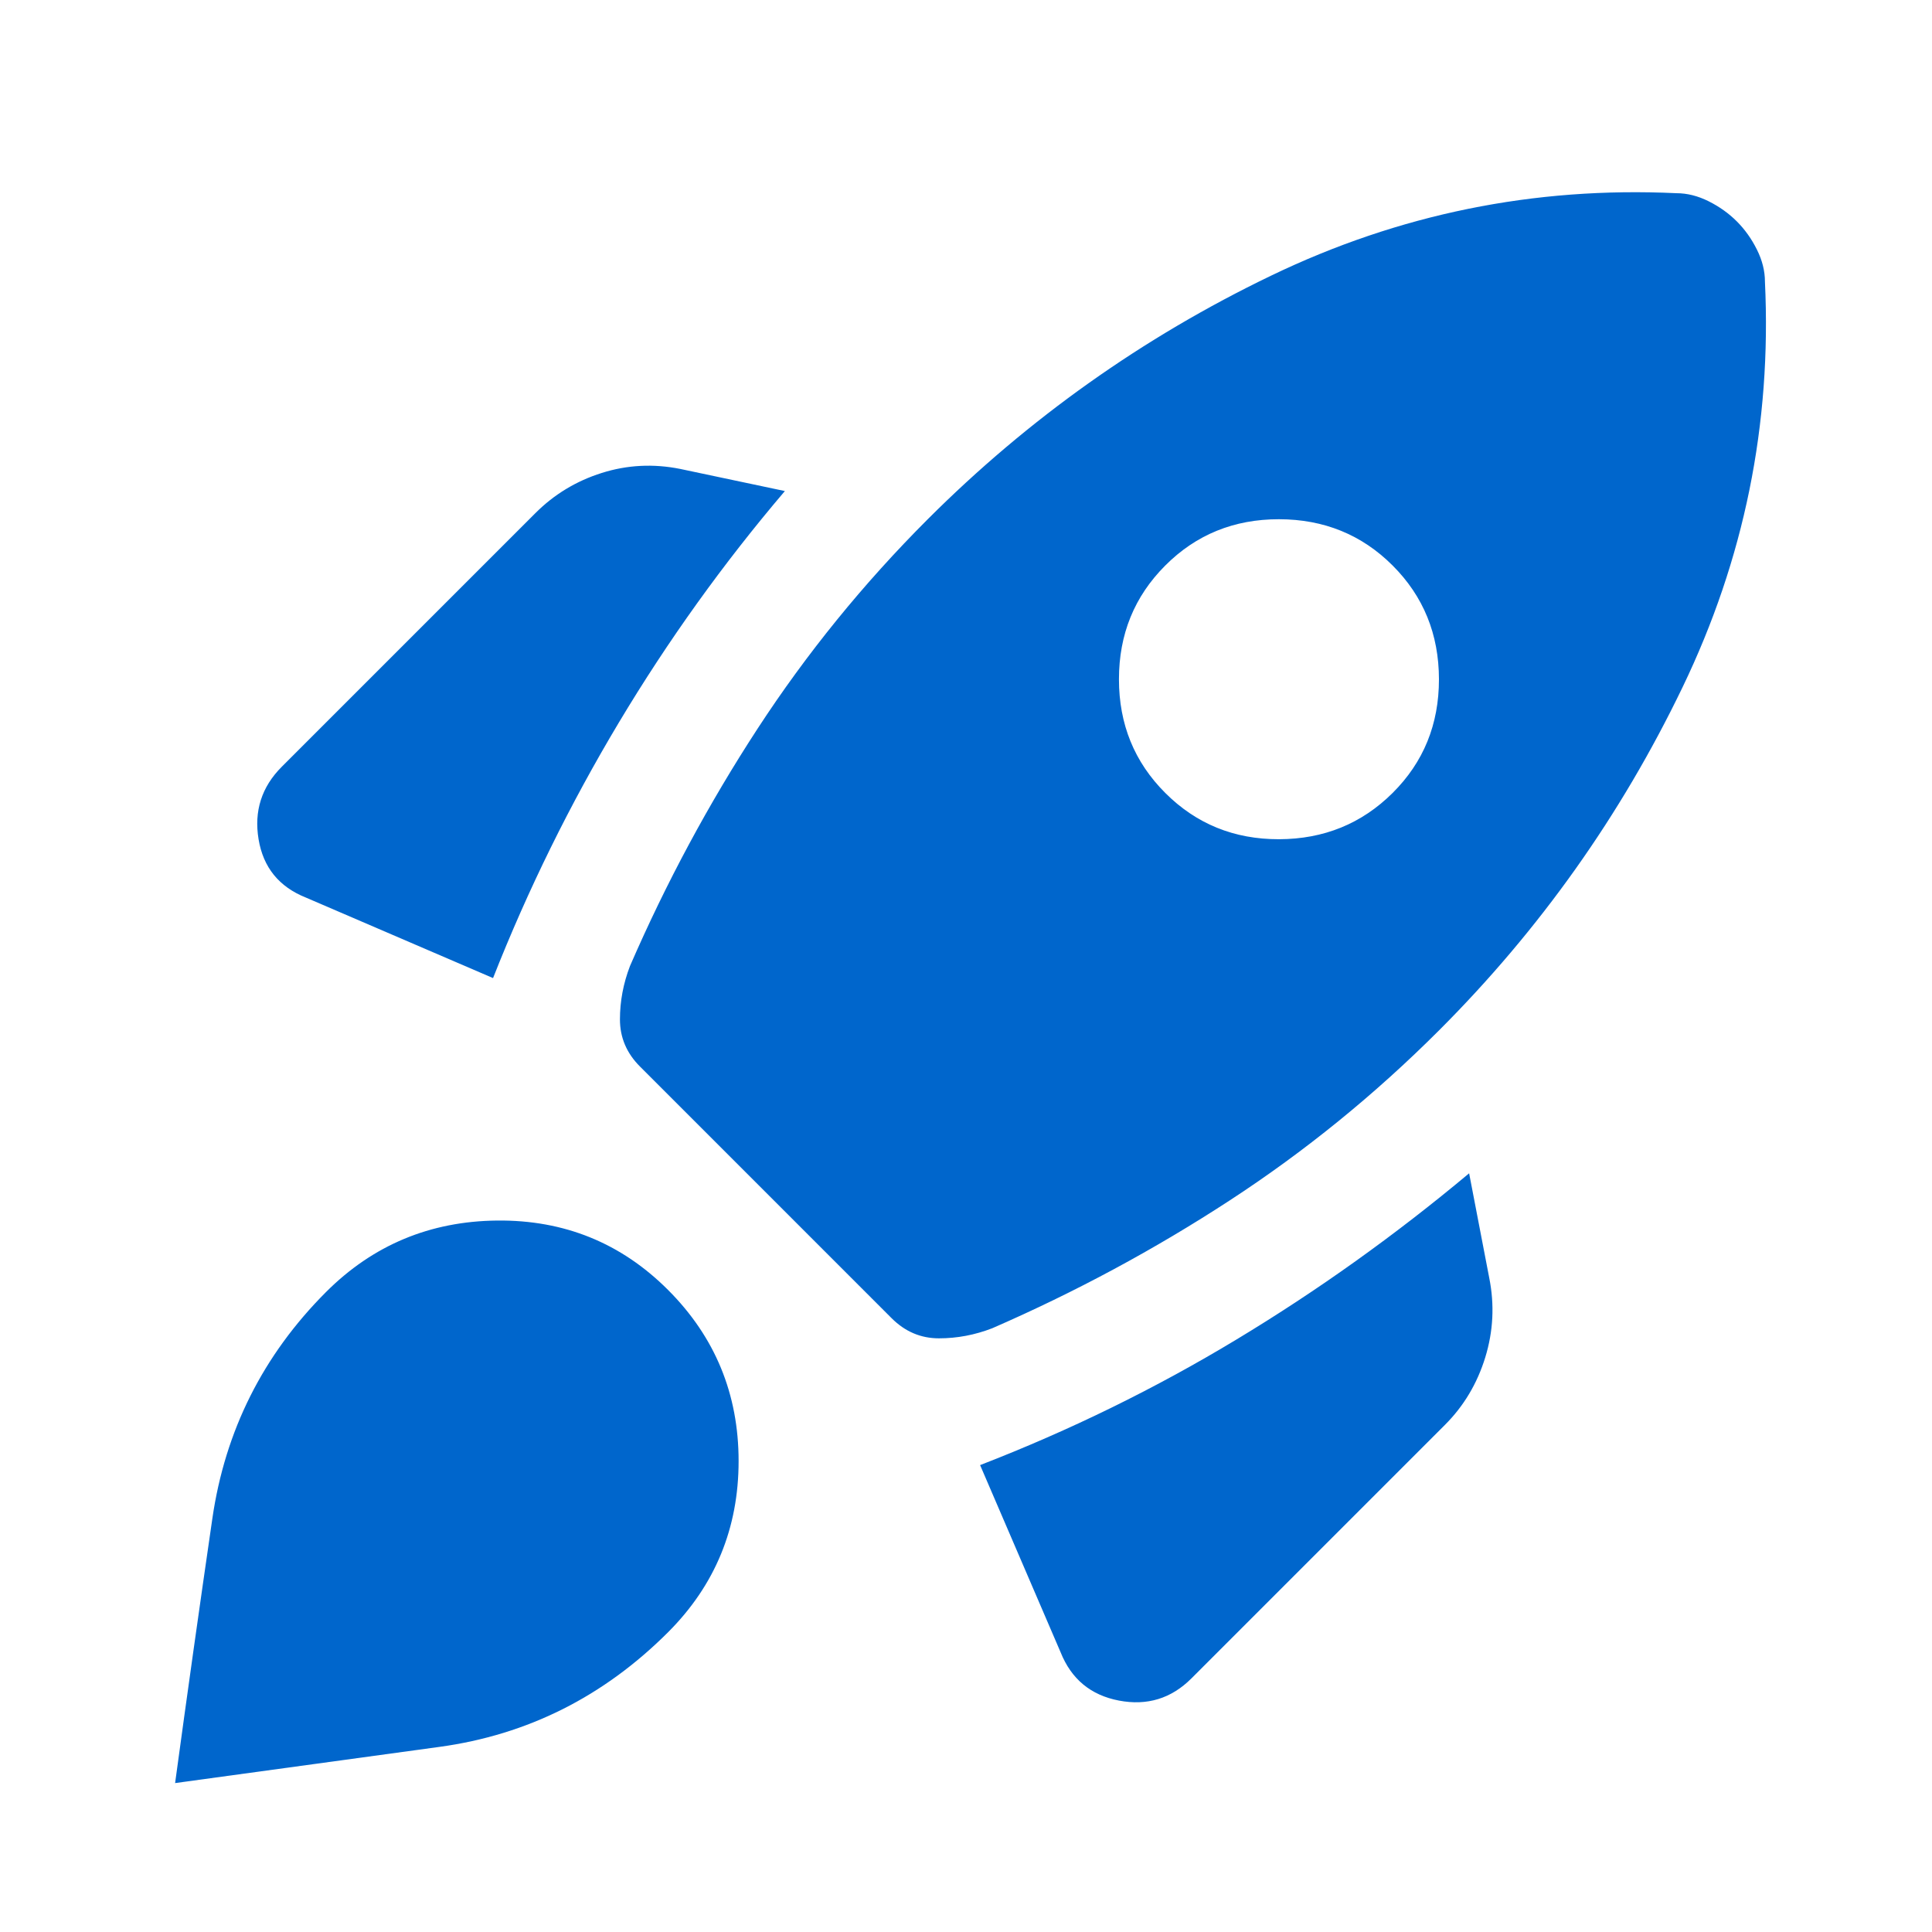 <svg width="60" height="60" viewBox="0 0 60 60" fill="none" xmlns="http://www.w3.org/2000/svg">
<path d="M15.312 30.375C16.396 27.625 17.698 24.98 19.22 22.438C20.742 19.896 22.46 17.5 24.375 15.25L21.125 14.563C20.292 14.396 19.479 14.438 18.688 14.688C17.896 14.938 17.208 15.354 16.625 15.938L8.75 23.813C8.125 24.438 7.885 25.188 8.03 26.063C8.175 26.938 8.665 27.542 9.5 27.875L15.312 30.375ZM52.062 6C47.646 5.792 43.448 6.646 39.47 8.563C35.492 10.479 31.939 13 28.812 16.125C26.812 18.125 25.052 20.292 23.53 22.625C22.008 24.959 20.687 27.417 19.565 30C19.357 30.542 19.253 31.095 19.253 31.658C19.253 32.221 19.461 32.71 19.878 33.125L27.69 40.938C28.107 41.355 28.597 41.563 29.16 41.563C29.723 41.563 30.275 41.459 30.815 41.25C33.398 40.125 35.857 38.802 38.19 37.28C40.523 35.759 42.69 33.999 44.69 32C47.815 28.875 50.336 25.324 52.252 21.345C54.169 17.367 55.023 13.169 54.812 8.75C54.812 8.417 54.729 8.084 54.562 7.75C54.396 7.417 54.188 7.125 53.938 6.875C53.688 6.625 53.396 6.417 53.062 6.25C52.729 6.084 52.396 6 52.062 6ZM36.188 24.625C35.229 23.667 34.75 22.49 34.75 21.095C34.75 19.7 35.229 18.523 36.188 17.563C37.146 16.603 38.323 16.124 39.72 16.125C41.117 16.127 42.293 16.606 43.25 17.563C44.207 18.52 44.686 19.697 44.688 21.095C44.689 22.494 44.21 23.67 43.25 24.625C42.29 25.58 41.113 26.059 39.72 26.063C38.327 26.066 37.149 25.587 36.188 24.625ZM30.438 45.5L32.938 51.313C33.271 52.146 33.875 52.646 34.75 52.813C35.625 52.98 36.375 52.75 37 52.125L44.875 44.25C45.458 43.667 45.875 42.969 46.125 42.158C46.375 41.346 46.417 40.523 46.25 39.688L45.625 36.438C43.333 38.355 40.928 40.074 38.407 41.595C35.888 43.117 33.231 44.419 30.438 45.5ZM10.125 40.125C11.583 38.667 13.354 37.927 15.438 37.905C17.521 37.884 19.292 38.603 20.75 40.063C22.208 41.523 22.938 43.294 22.938 45.375C22.938 47.457 22.208 49.228 20.75 50.688C18.75 52.688 16.385 53.875 13.655 54.25C10.925 54.625 8.186 55 5.438 55.375C5.812 52.625 6.198 49.886 6.595 47.158C6.992 44.429 8.168 42.085 10.125 40.125Z" fill="#0066CC"/>
</svg>
